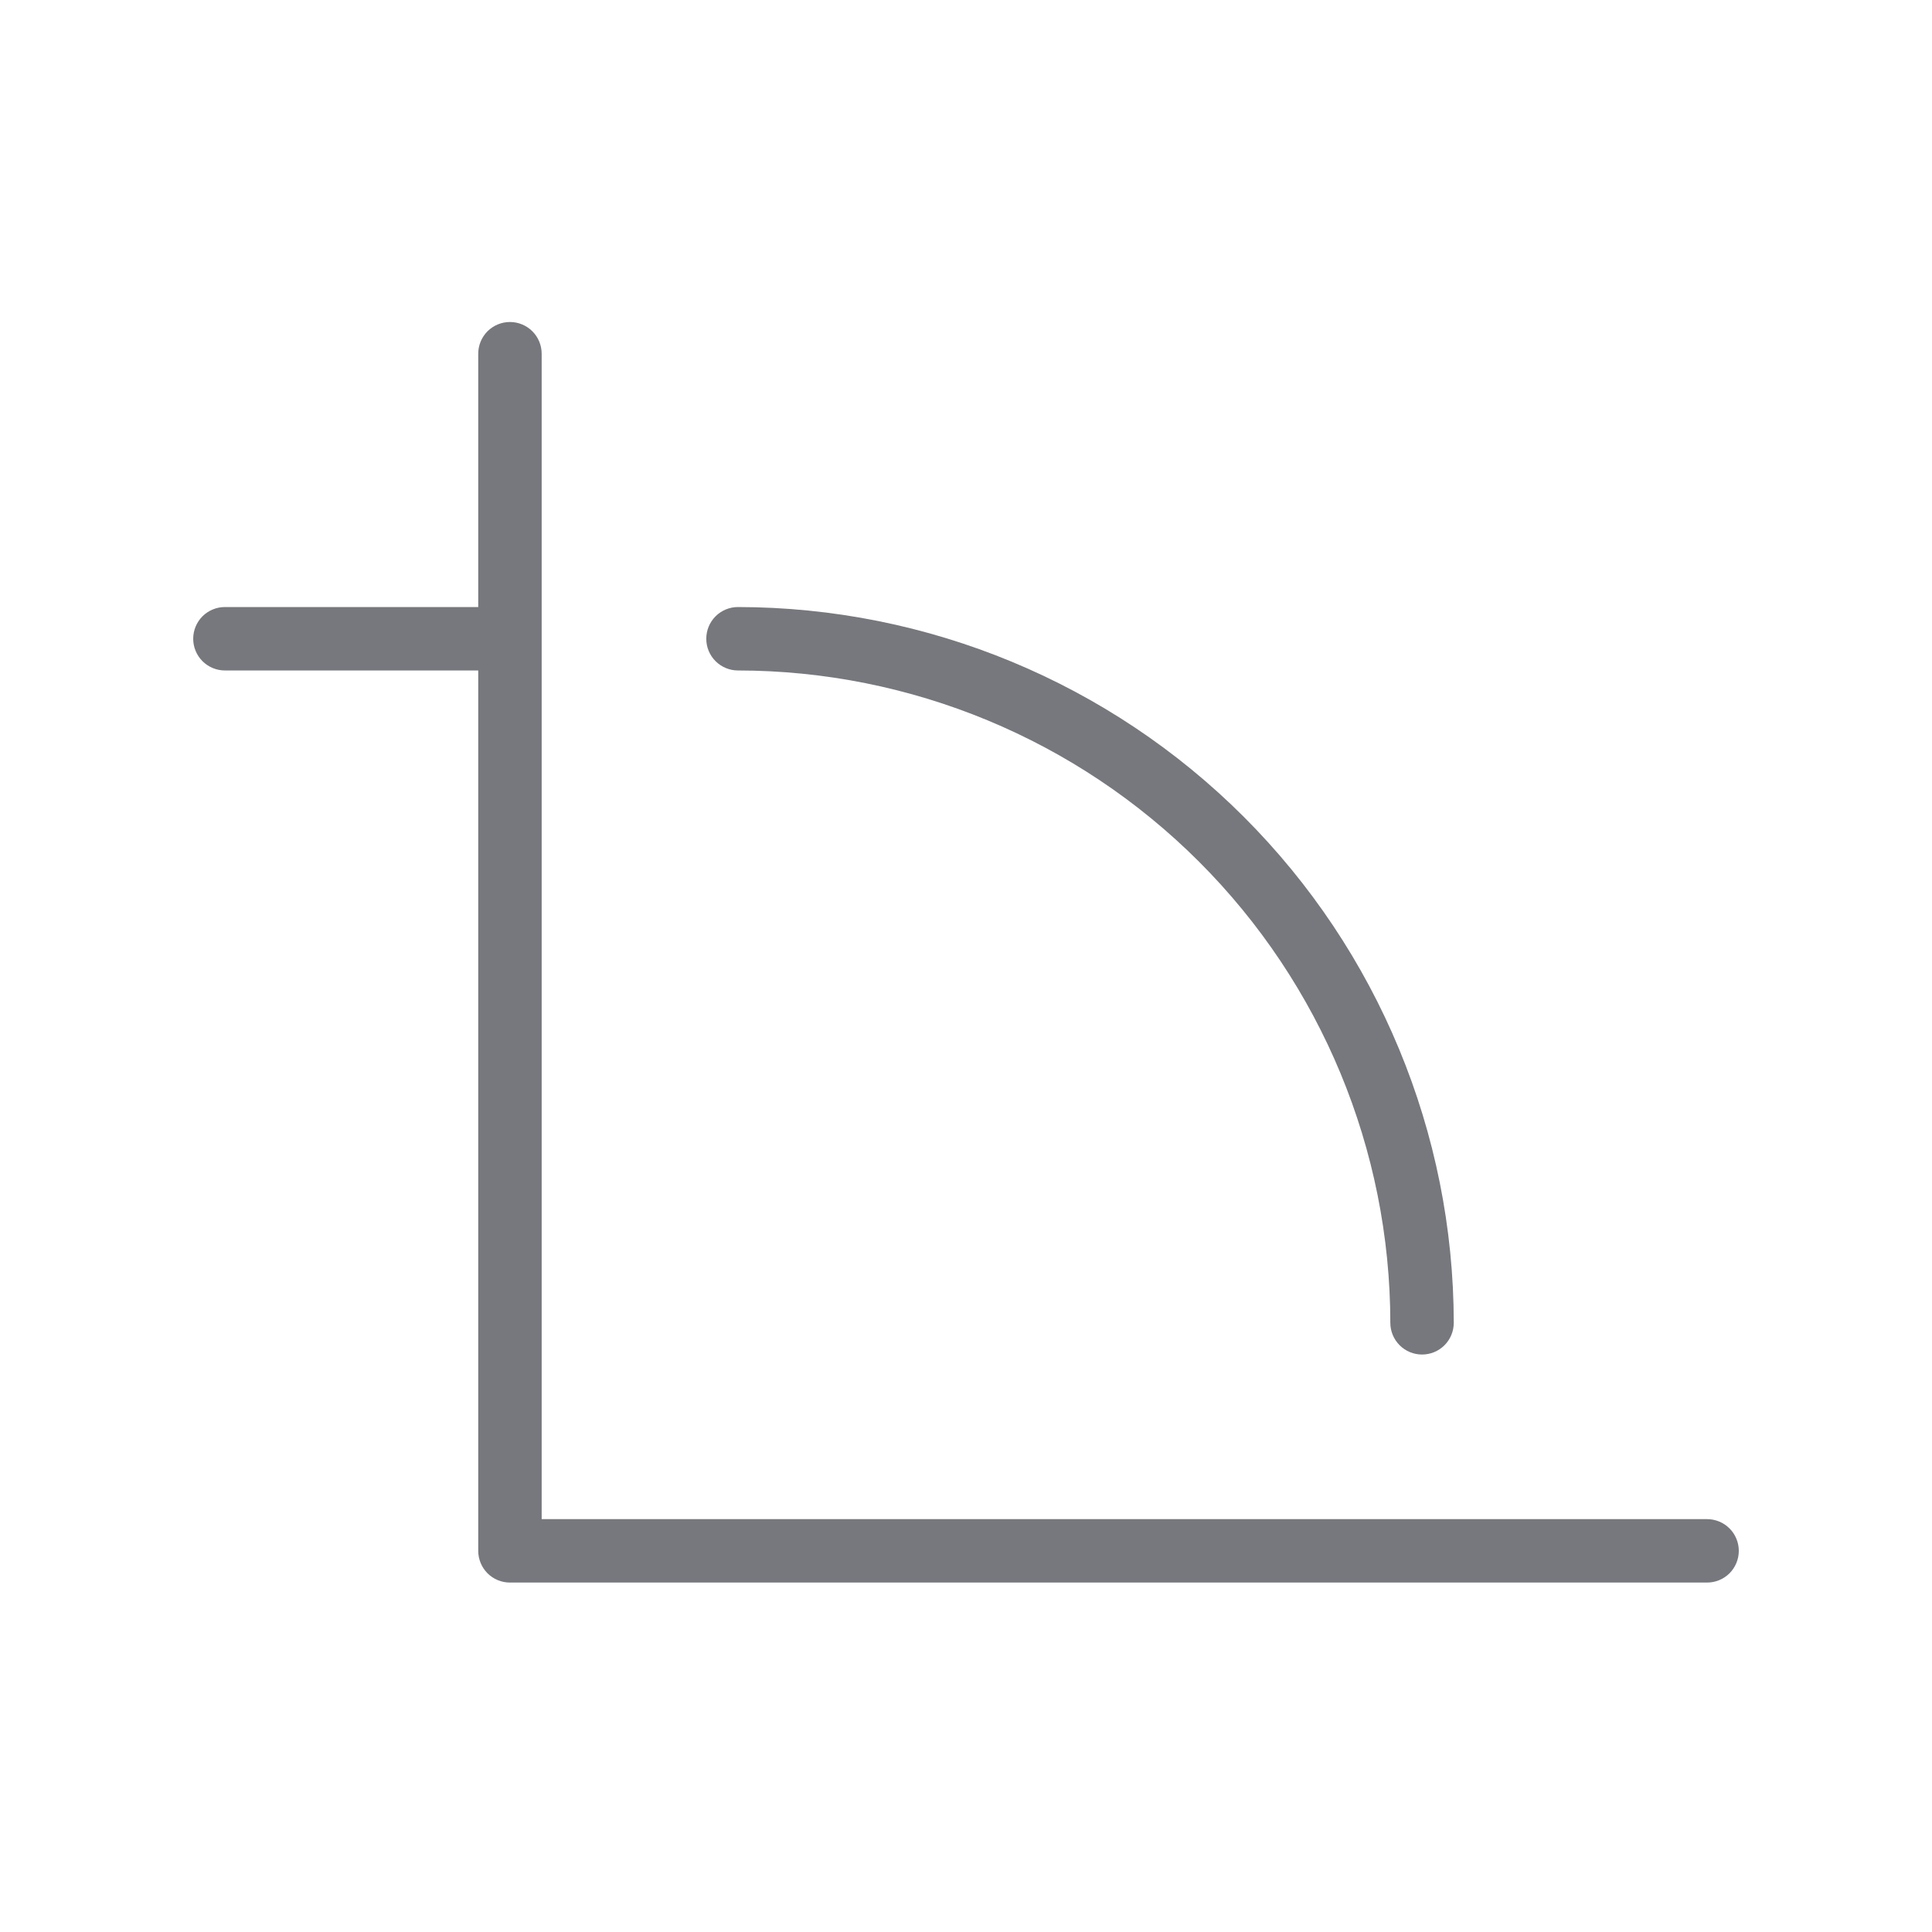 <svg xmlns="http://www.w3.org/2000/svg" width="60" height="60" viewBox="0 0 60 60" fill="none">
    <path fill-rule="evenodd" clip-rule="evenodd"
        d="M15.837 10C15.576 10 15.325 10.104 15.14 10.288C14.956 10.473 14.852 10.724 14.852 10.985V18.852H6.985C6.724 18.852 6.473 18.956 6.288 19.14C6.104 19.325 6 19.576 6 19.837C6 20.098 6.104 20.349 6.288 20.533C6.473 20.718 6.724 20.822 6.985 20.822H14.852V48.163C14.852 48.424 14.956 48.675 15.14 48.86C15.325 49.044 15.576 49.148 15.837 49.148H53.015C53.276 49.148 53.527 49.044 53.712 48.86C53.896 48.675 54 48.424 54 48.163C54 47.902 53.896 47.651 53.712 47.467C53.527 47.282 53.276 47.178 53.015 47.178H16.822V10.985C16.822 10.724 16.718 10.473 16.533 10.288C16.349 10.104 16.098 10 15.837 10ZM22.918 18.852C22.657 18.852 22.407 18.956 22.222 19.14C22.037 19.325 21.934 19.576 21.934 19.837C21.934 20.098 22.037 20.349 22.222 20.533C22.407 20.718 22.657 20.822 22.918 20.822C28.29 20.827 33.44 22.964 37.238 26.762C41.036 30.56 43.173 35.71 43.178 41.082C43.178 41.343 43.282 41.593 43.467 41.778C43.651 41.963 43.902 42.066 44.163 42.066C44.424 42.066 44.675 41.963 44.86 41.778C45.044 41.593 45.148 41.343 45.148 41.081C45.142 35.188 42.797 29.538 38.63 25.37C34.462 21.203 28.812 18.858 22.918 18.852Z"
        fill="#77787D" />
</svg>